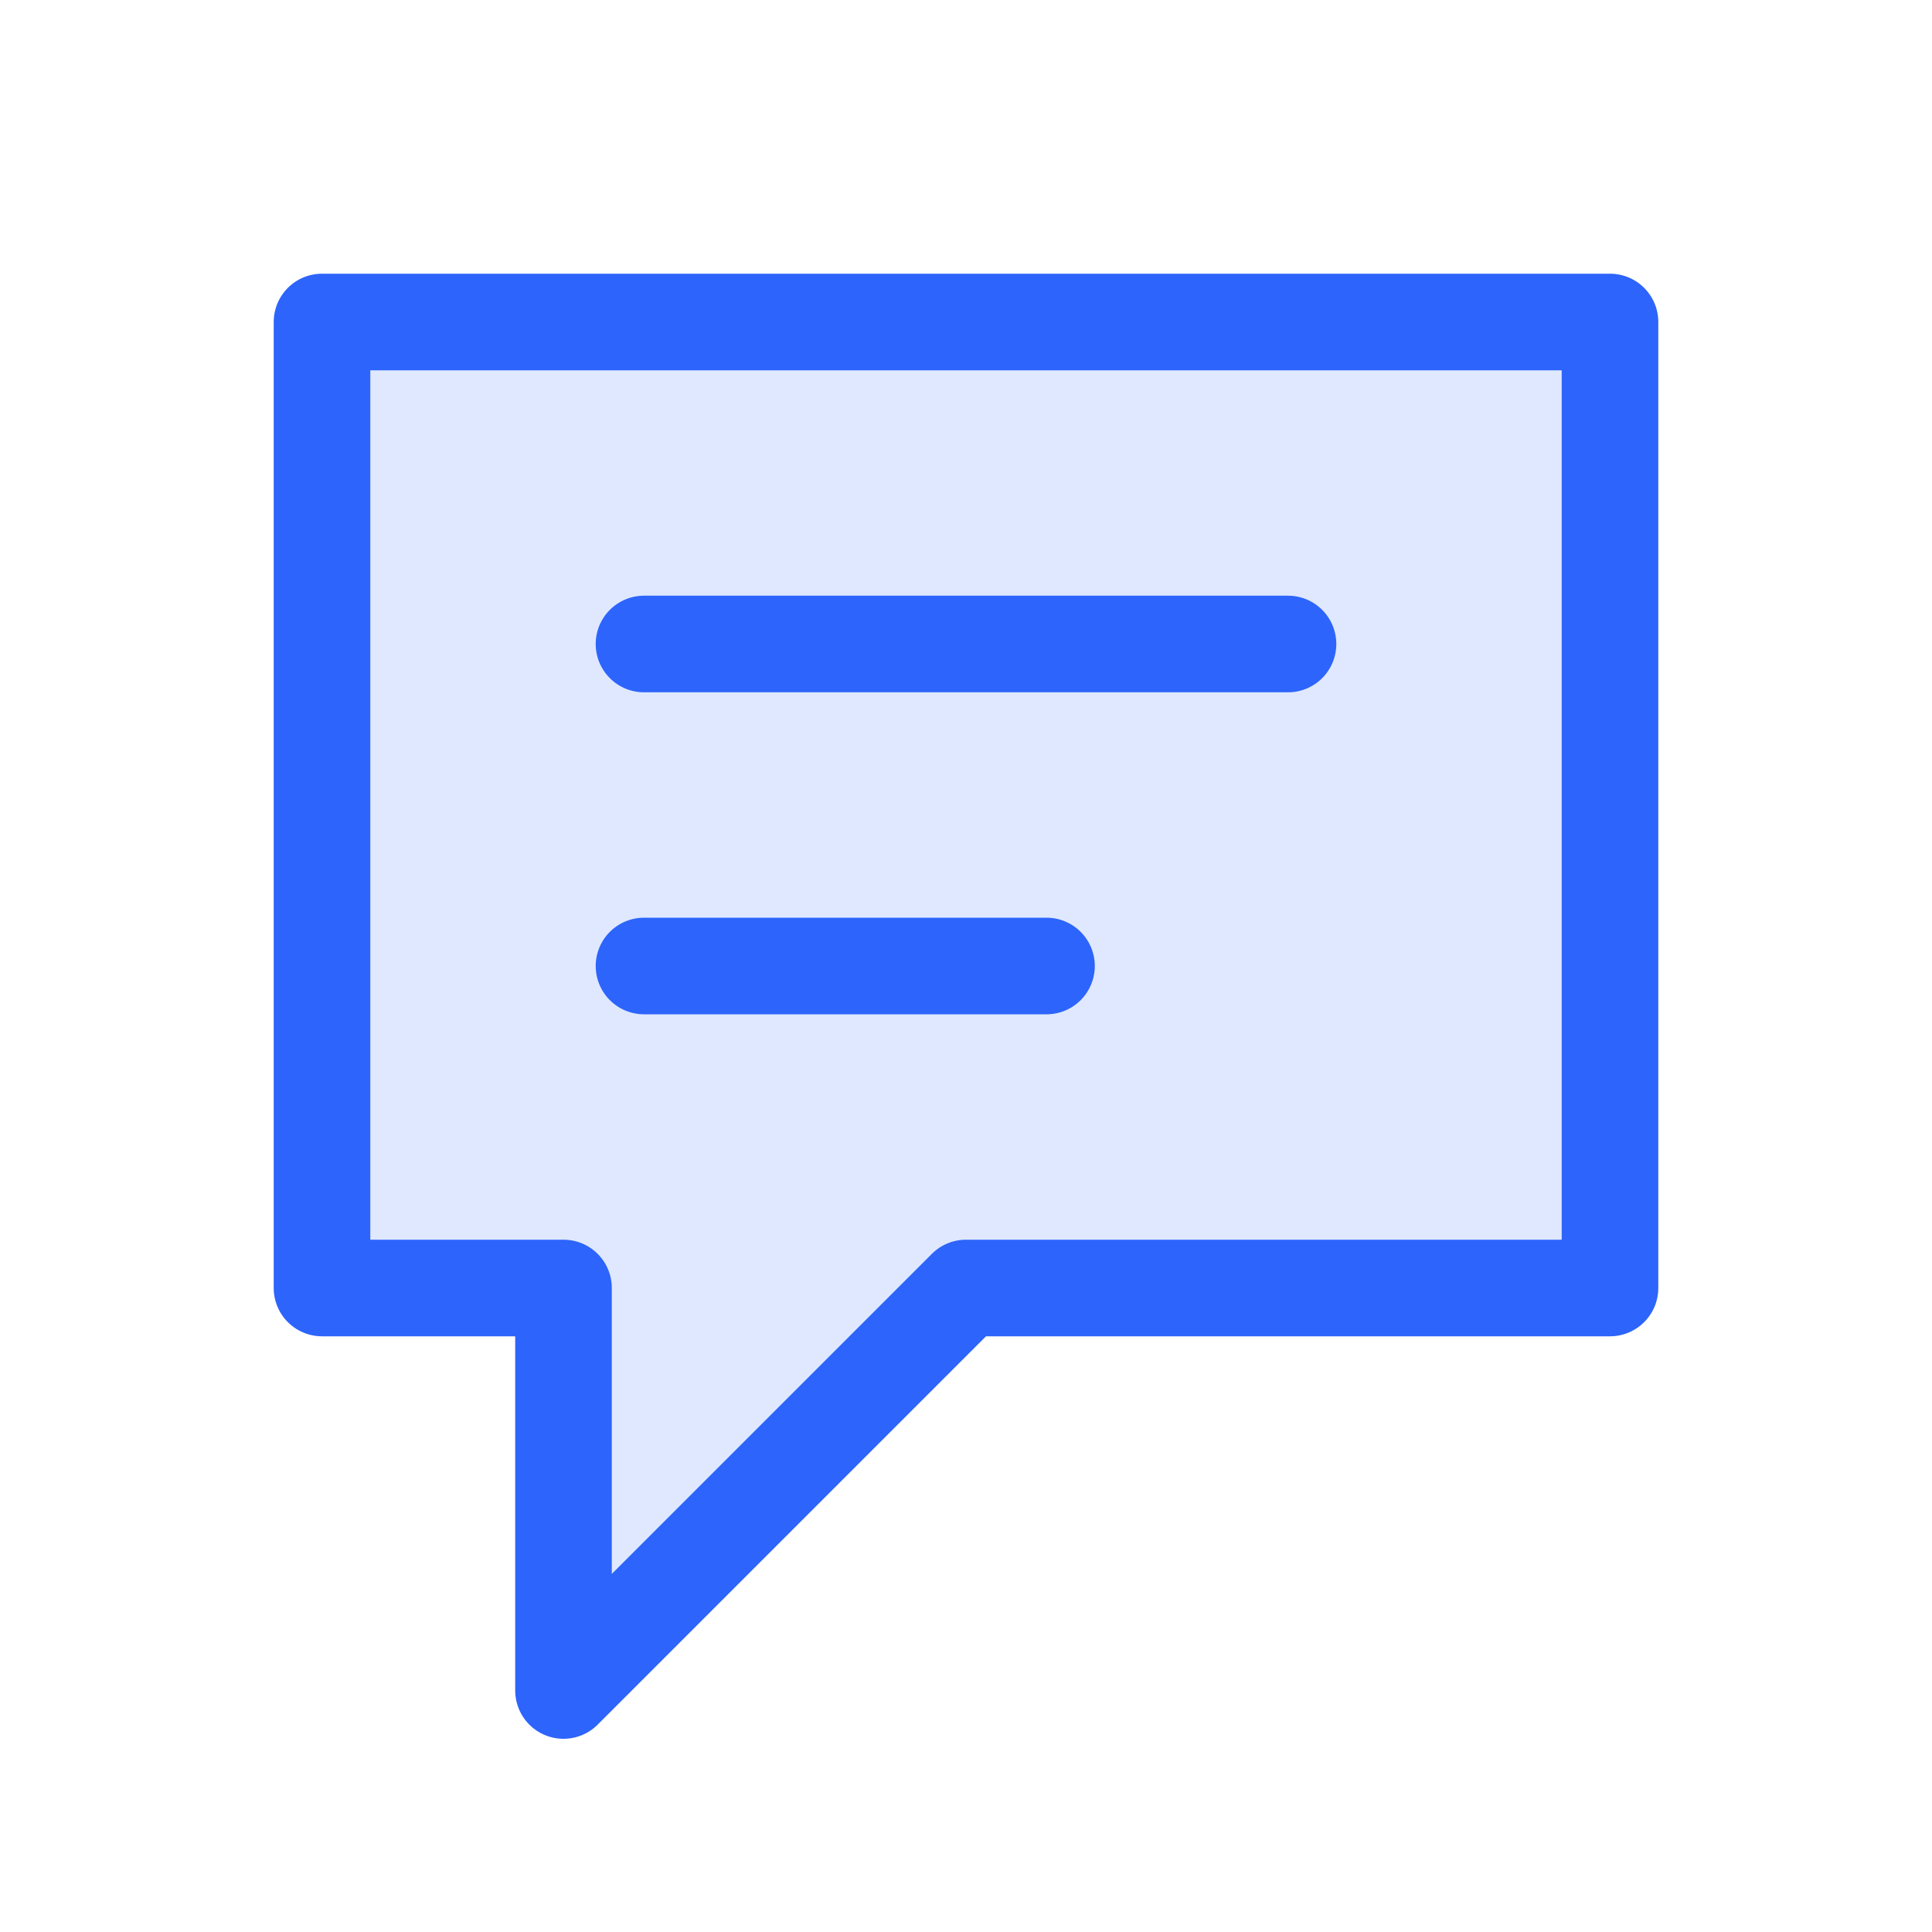 <svg width="30" height="30" viewBox="0 0 30 30" fill="none" xmlns="http://www.w3.org/2000/svg">
<path opacity="0.15" d="M25 5H5V20H8.75V26.25L15 20H25V5Z" fill="#2D64FB"/>
<path d="M10 10H20M10 15H16.25M8.75 20V26.25L15 20H25V5H5V20H8.75Z" stroke="#2D64FB" stroke-width="1.5" stroke-linecap="round" stroke-linejoin="round"/>
</svg>
